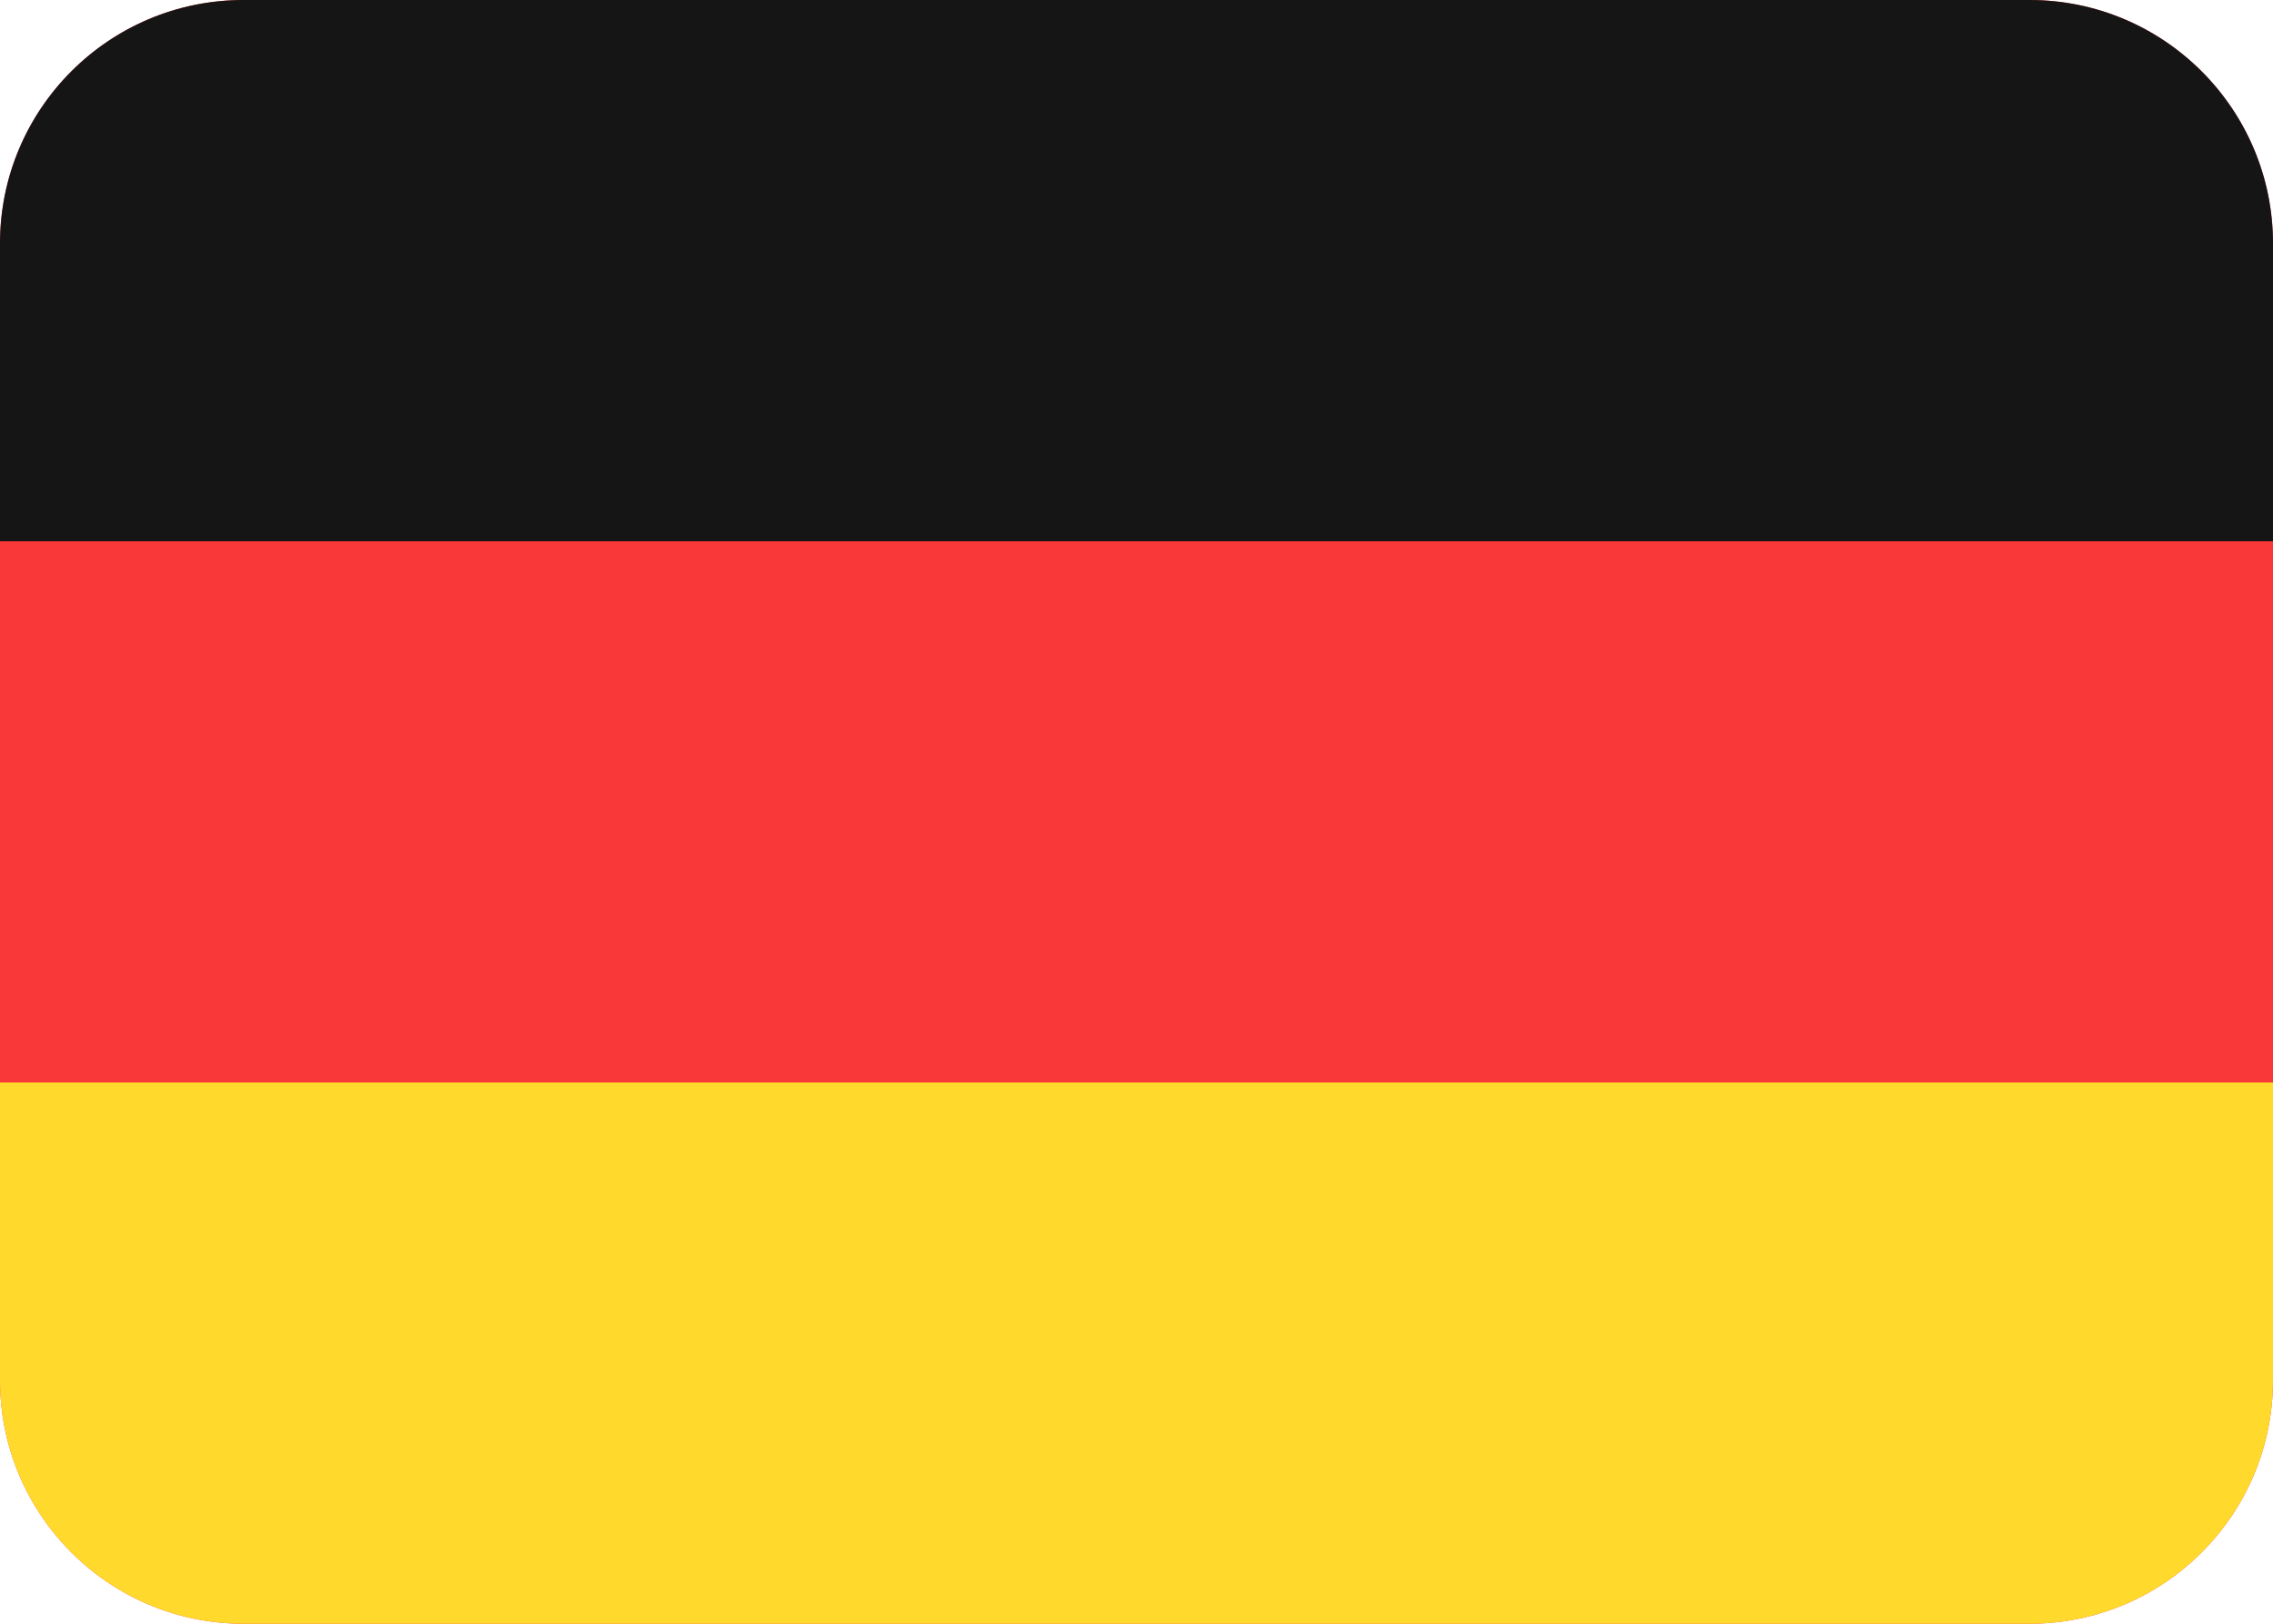 <svg width="112" height="80" viewBox="0 0 112 80" fill="none" xmlns="http://www.w3.org/2000/svg">
<g clip-path="url(#clip0_504_14897)">
<path d="M0 12C0 5.373 5.373 0 12 0H100C106.627 0 112 5.373 112 12V68C112 74.627 106.627 80 100 80H12C5.373 80 0 74.627 0 68V12Z" fill="#F93939"/>
<path fill-rule="evenodd" clip-rule="evenodd" d="M0 53.334H112V80.001H0V53.334Z" fill="#FFDA2C"/>
<path fill-rule="evenodd" clip-rule="evenodd" d="M0 0H112V26.667H0V0Z" fill="#151515"/>
</g>
<defs>
<clipPath id="clip0_504_14897">
<path d="M0 12C0 5.373 5.373 0 12 0H100C106.627 0 112 5.373 112 12V68C112 74.627 106.627 80 100 80H12C5.373 80 0 74.627 0 68V12Z" fill="white"/>
</clipPath>
</defs>
</svg>
